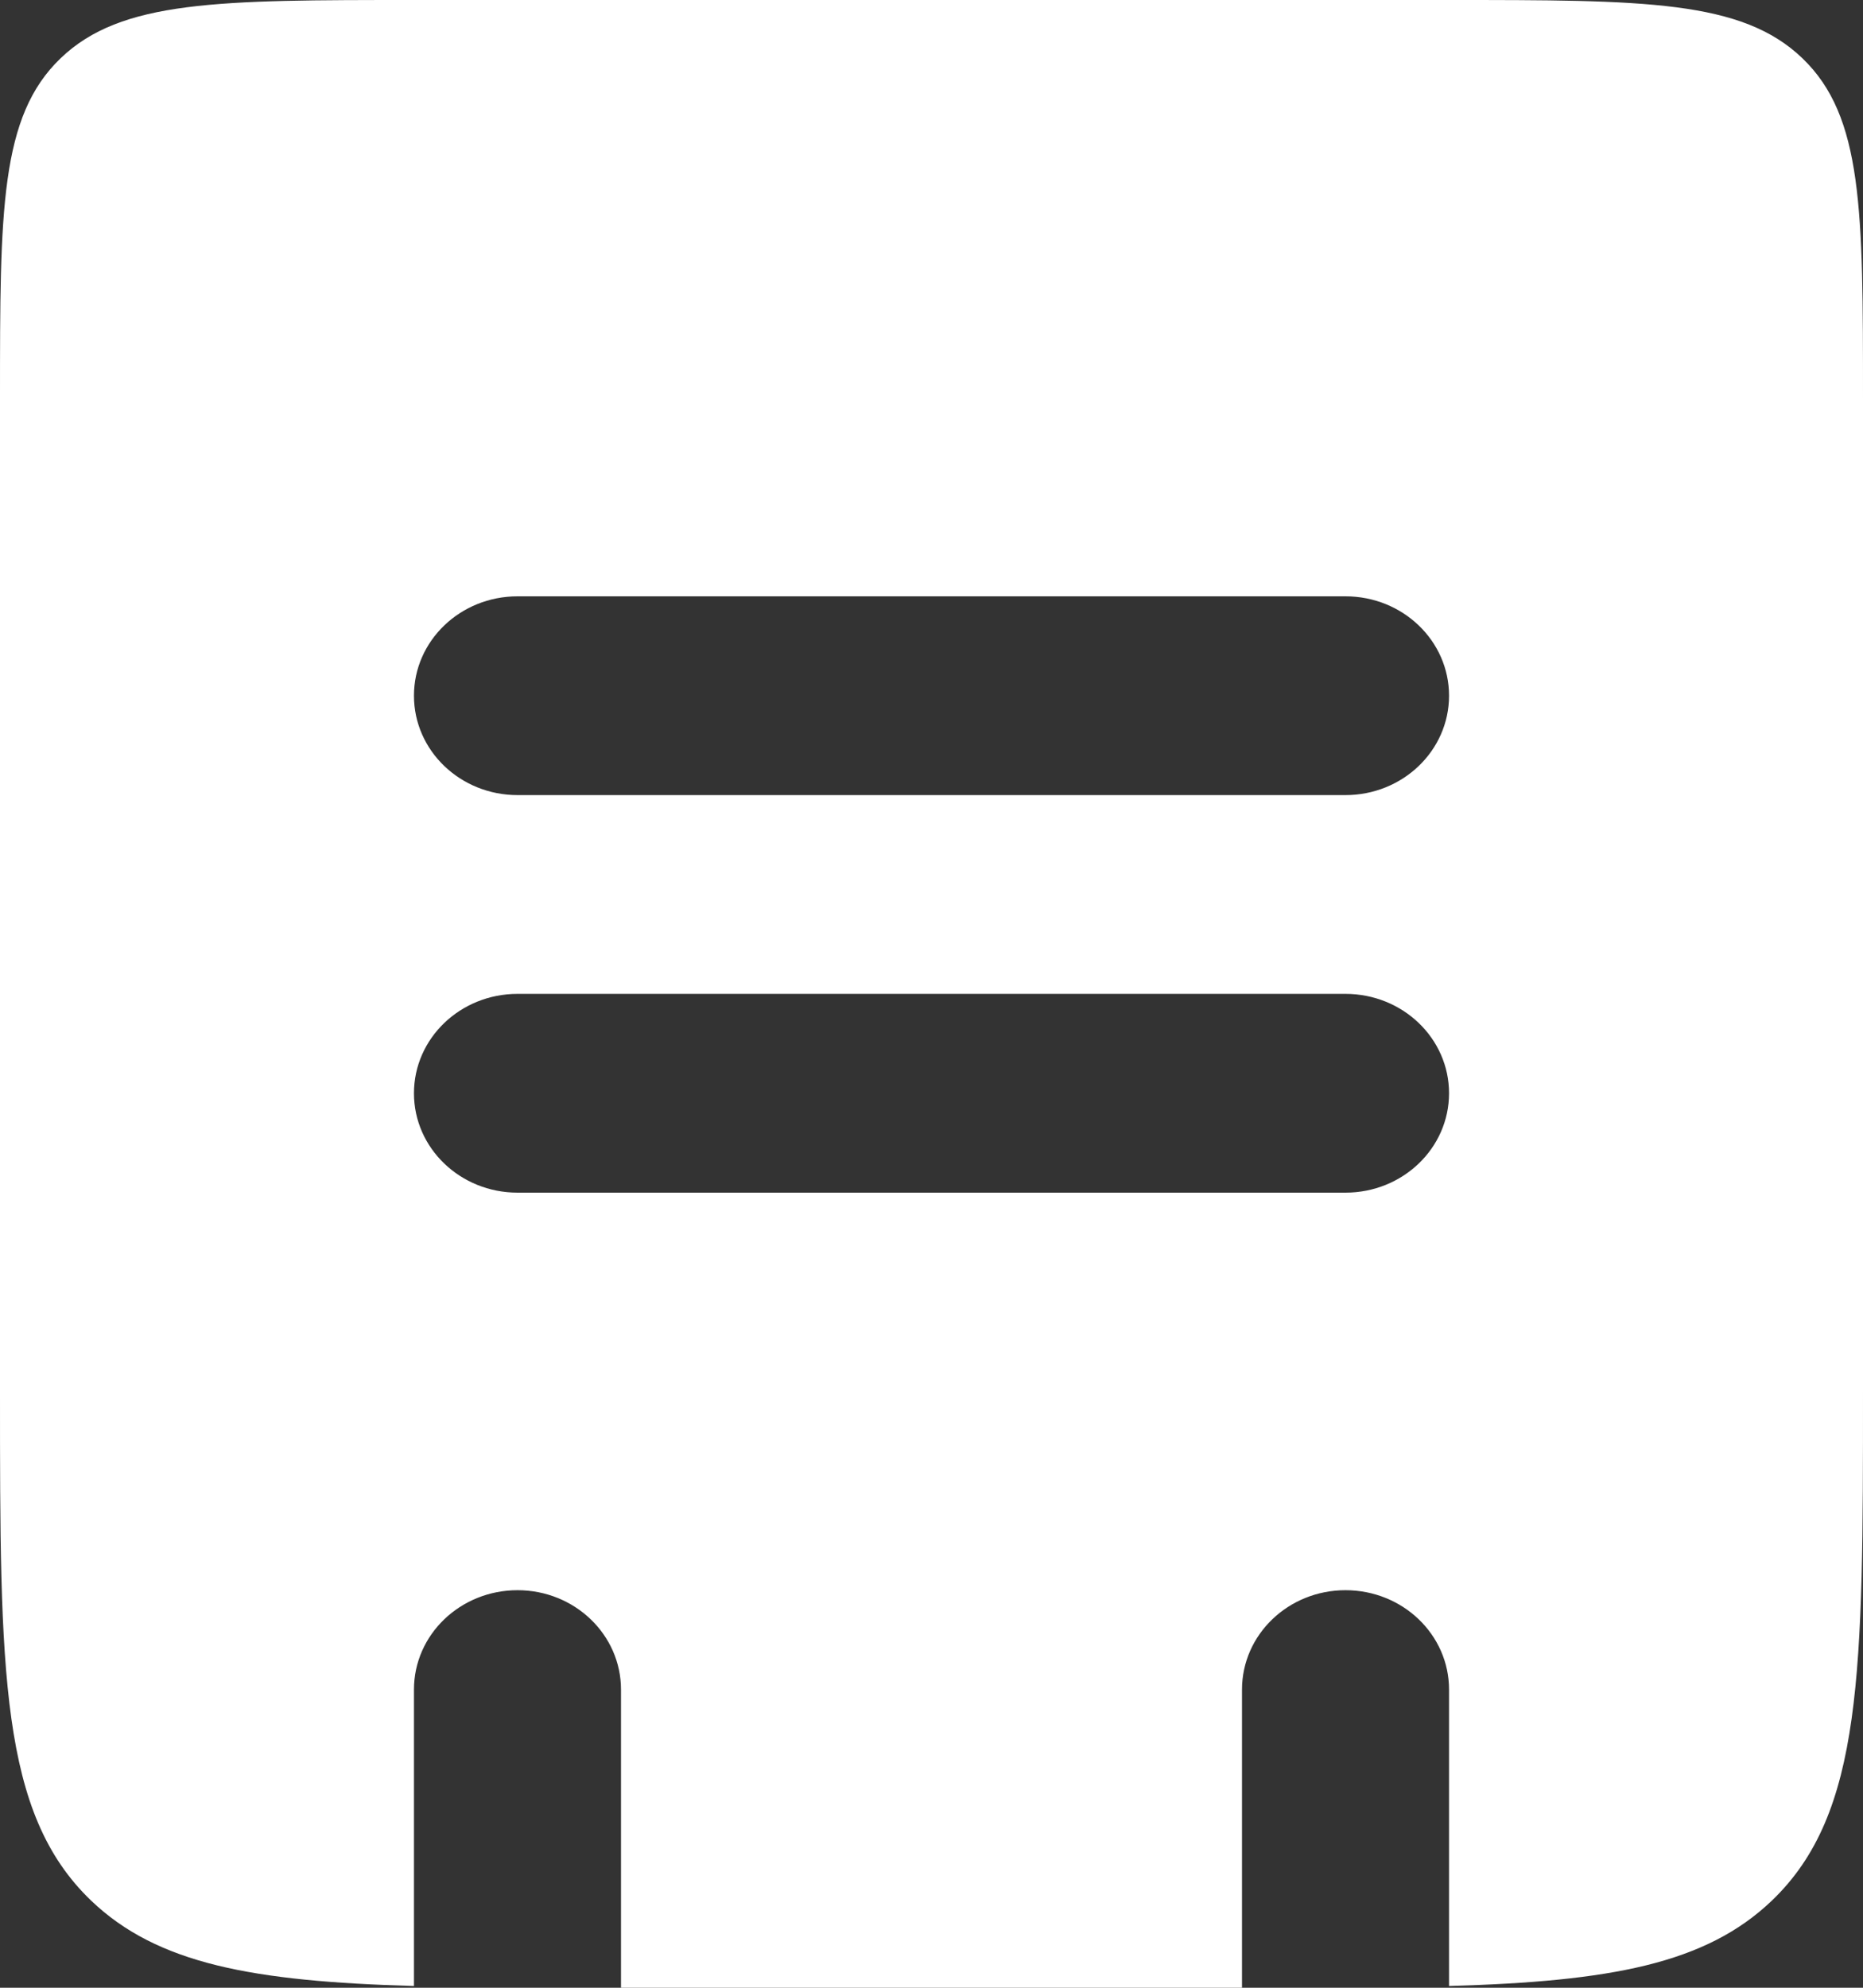 <svg width="15" height="16" viewBox="0 0 15 16" fill="none" xmlns="http://www.w3.org/2000/svg">
<rect x="0" y="0" width="15" height="16" fill="#333333" stroke="none"/>
<path fill-rule="evenodd" clip-rule="evenodd" d="M0.488 0.469C-4.96705e-08 0.937 0 1.692 0 3.2V11.2C0 13.463 0 14.594 0.732 15.297C1.267 15.81 2.039 15.949 3.333 15.986V13.6C3.333 13.158 3.706 12.8 4.167 12.8C4.627 12.8 5 13.158 5 13.6V16H10V13.6C10 13.158 10.373 12.8 10.833 12.8C11.294 12.8 11.667 13.158 11.667 13.6V15.986C12.961 15.949 13.733 15.81 14.268 15.297C15 14.594 15 13.463 15 11.2V3.2C15 1.692 15 0.937 14.512 0.469C14.024 -4.76837e-08 13.238 0 11.667 0H3.333C1.762 0 0.976 -4.76837e-08 0.488 0.469ZM4.167 4.8C3.706 4.8 3.333 5.158 3.333 5.6C3.333 6.042 3.706 6.4 4.167 6.4H10.833C11.294 6.4 11.667 6.042 11.667 5.6C11.667 5.158 11.294 4.8 10.833 4.8H4.167ZM4.167 9.6H10.833C11.294 9.6 11.667 9.242 11.667 8.8C11.667 8.358 11.294 8 10.833 8H4.167C3.706 8 3.333 8.358 3.333 8.8C3.333 9.242 3.706 9.6 4.167 9.6Z" fill="white"/>
</svg>
